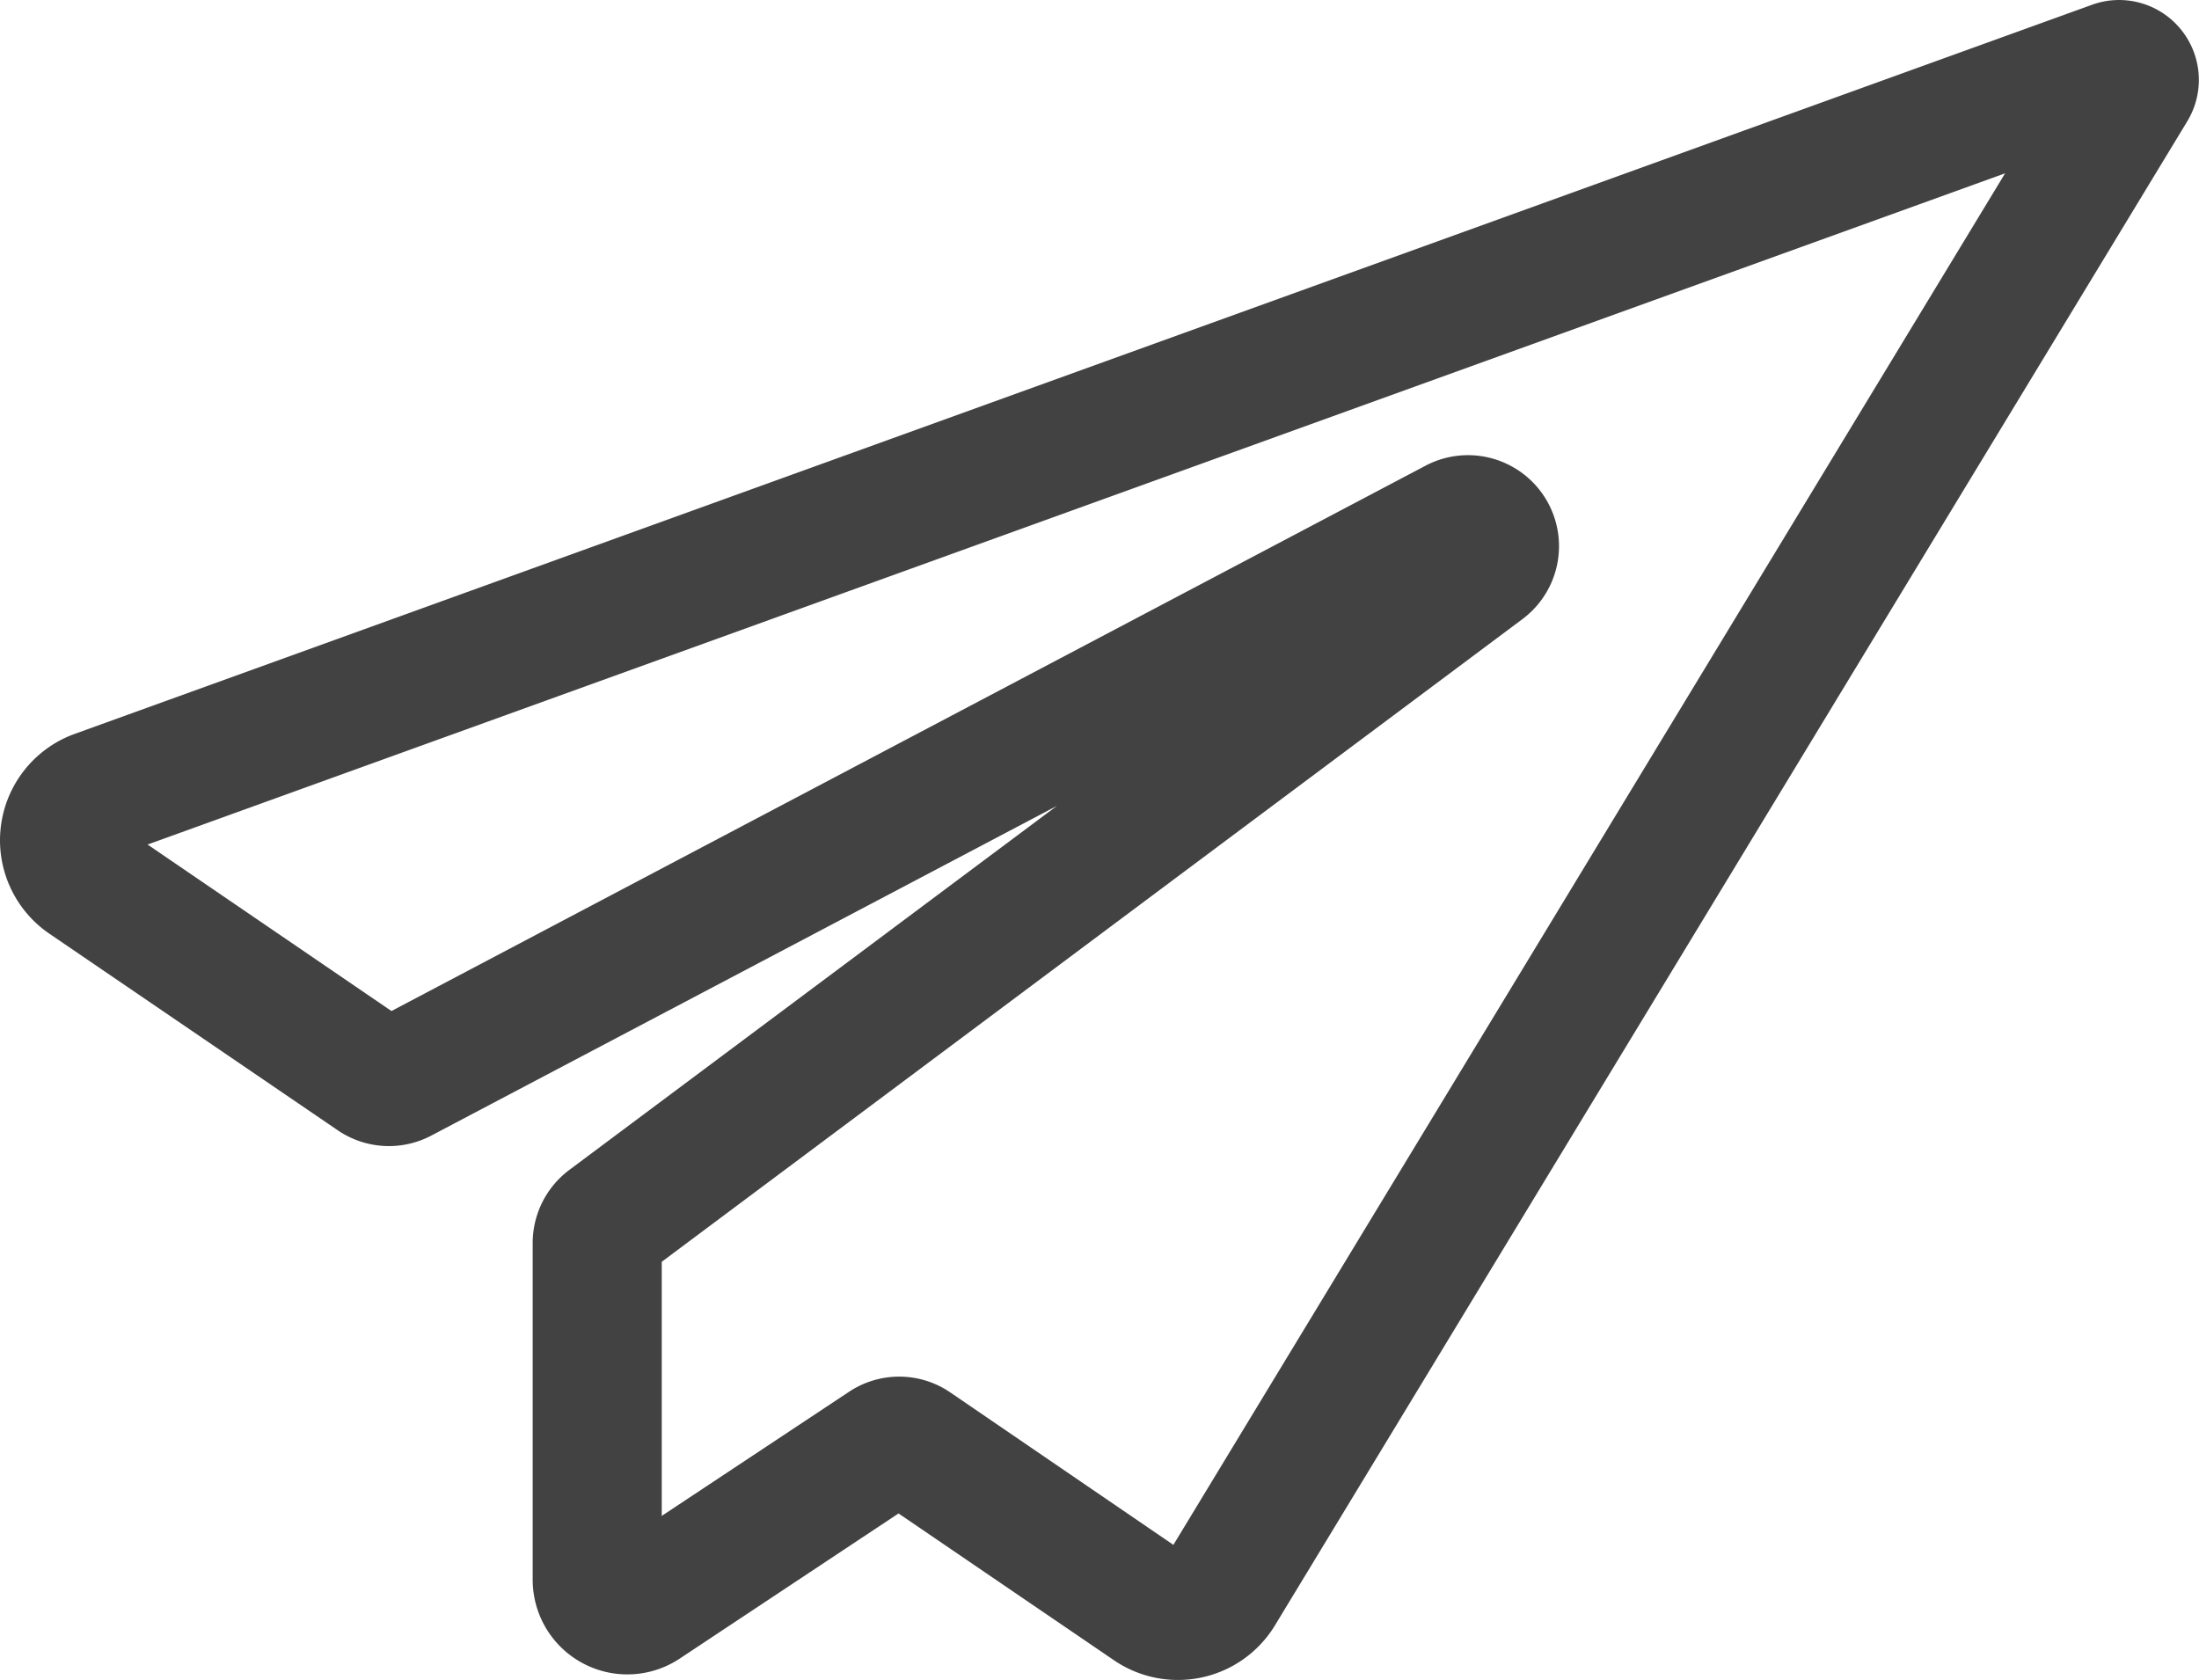 <svg xmlns="http://www.w3.org/2000/svg" width="59.925" height="45.784" viewBox="0 0 59.925 45.784">
  <path id="telegram" d="M59.429,1.3A2.17,2.17,0,0,0,57,.633L2.034,20.5a3.082,3.082,0,0,0-.692,5.443L9.2,31.3a2.473,2.473,0,0,0,2.555.145L28.8,22.462,15.515,32.381a2.492,2.492,0,0,0-1,1.987v9.188a2.58,2.58,0,0,0,4,2.148l5.97-3.96,5.87,4a3.094,3.094,0,0,0,4.372-.924L59.6,3.813A2.177,2.177,0,0,0,59.429,1.3Zm-27.454,41.3L25.9,38.449a2.468,2.468,0,0,0-2.768-.018l-5.1,3.38V34.886L41.488,17.371a2.48,2.48,0,0,0-2.64-4.181L10.667,28.052,4.021,23.515,54.64,5.223Zm0,0" transform="translate(0.001 -0.5)" fill="#424242"/>
</svg>
